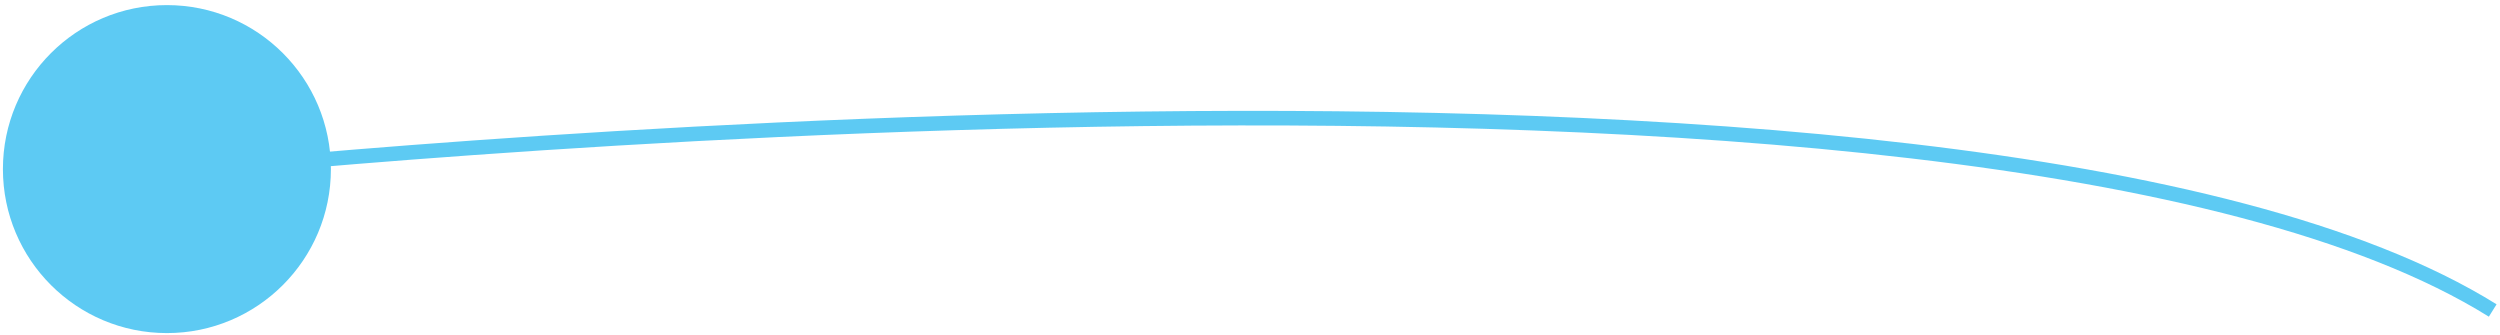 <svg width="343" height="46" viewBox="0 0 343 46" fill="none" xmlns="http://www.w3.org/2000/svg">
<path d="M22.9 45.7C35.326 45.7 45.4 35.626 45.4 23.2C45.4 10.774 35.326 0.7 22.9 0.7C10.473 0.7 0.4 10.774 0.4 23.2C0.4 35.626 10.473 45.7 22.9 45.7Z" fill="#5DCAF3"/>
<path d="M25.7 23.6C25.7 23.6 270.1 -2.2 342 42.6" stroke="#5DCAF3" stroke-width="2" stroke-miterlimit="10"/>
</svg>
